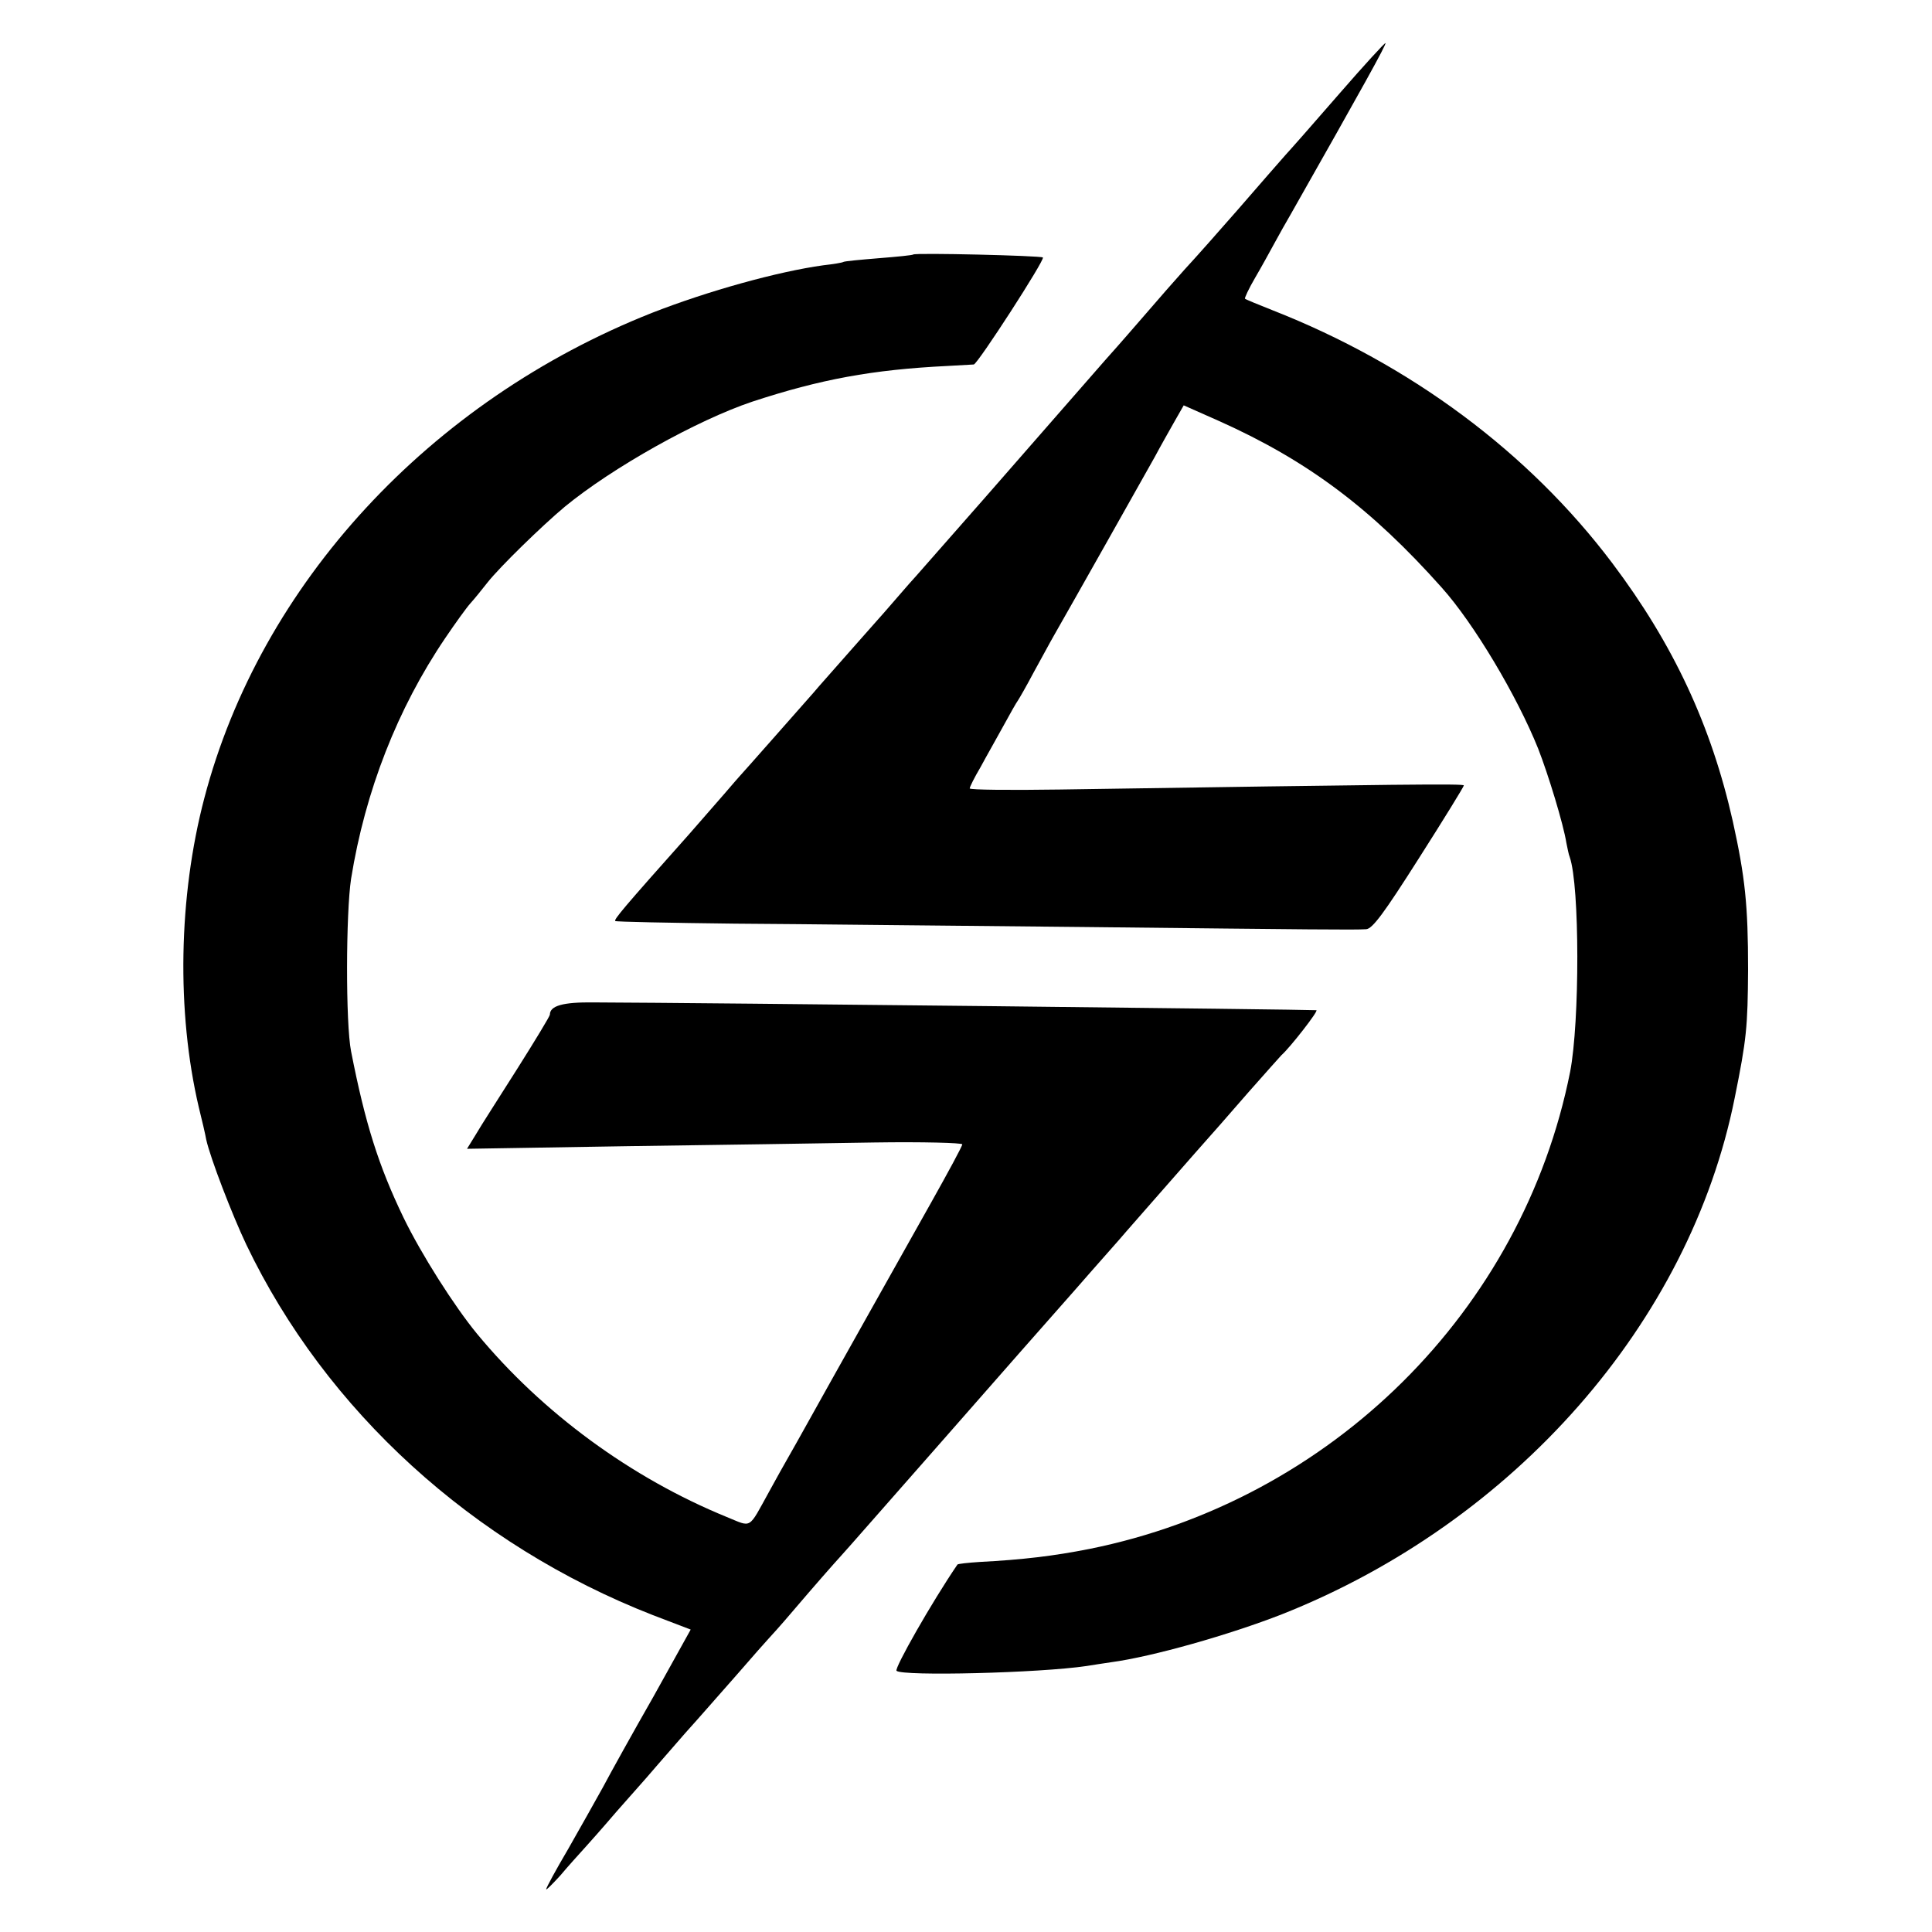 <?xml version="1.0" standalone="no"?>
<!DOCTYPE svg PUBLIC "-//W3C//DTD SVG 20010904//EN"
 "http://www.w3.org/TR/2001/REC-SVG-20010904/DTD/svg10.dtd">
<svg version="1.0" xmlns="http://www.w3.org/2000/svg"
 width="520pt" height="520pt" viewBox="0 0 520 520"
 preserveAspectRatio="xMidYMid meet">
<g transform="translate(0,520) scale(0.1,-0.1)"
fill="#000000" stroke="none">
<path d="M3605 4948 c-66 -76 -131 -150 -145 -165 -14 -16 -72 -82 -129 -148
-58 -66 -110 -125 -115 -130 -6 -6 -40 -44 -76 -85 -107 -123 -115 -133 -166
-190 -56 -64 -111 -127 -319 -365 -82 -93 -167 -190 -189 -215 -23 -25 -54
-62 -71 -81 -16 -19 -64 -72 -105 -119 -41 -47 -87 -98 -101 -115 -38 -43
-193 -219 -199 -225 -3 -3 -20 -23 -39 -45 -19 -22 -62 -71 -96 -110 -180
-202 -203 -230 -199 -234 2 -2 147 -5 321 -7 175 -1 595 -6 933 -9 646 -7 731
-8 767 -6 17 1 48 43 142 191 67 105 121 193 121 196 0 5 -161 3 -1087 -11
-134 -2 -243 -1 -243 3 0 4 13 30 29 57 15 28 43 77 61 110 18 33 36 65 40 70
4 6 23 39 42 75 20 36 44 81 55 100 43 75 242 428 271 480 16 30 41 74 54 97
l24 42 97 -43 c238 -107 408 -235 597 -447 87 -97 203 -292 260 -434 27 -69
68 -203 76 -254 3 -14 6 -31 9 -38 27 -77 27 -444 1 -578 -128 -643 -642
-1153 -1294 -1284 -96 -19 -180 -29 -295 -35 -31 -2 -59 -5 -60 -7 -69 -101
-170 -279 -164 -286 16 -15 385 -6 512 13 17 3 46 7 65 10 112 15 319 74 460
129 626 248 1098 785 1219 1390 32 158 35 191 36 345 0 174 -8 249 -41 399
-58 258 -160 477 -325 696 -224 297 -542 534 -914 680 -38 15 -72 29 -74 31
-2 1 10 27 27 56 17 29 40 71 52 93 12 22 32 58 45 80 195 344 257 456 254
459 -2 1 -58 -60 -124 -136z"/>
<path d="M2458 4515 c-2 -2 -43 -6 -93 -10 -49 -4 -92 -8 -95 -10 -3 -2 -27
-6 -54 -9 -123 -17 -310 -69 -461 -128 -599 -237 -1054 -730 -1205 -1306 -70
-266 -75 -576 -15 -832 9 -36 18 -75 20 -87 11 -50 70 -203 108 -283 214 -447
610 -808 1094 -997 l102 -39 -100 -180 c-56 -98 -117 -208 -136 -244 -20 -36
-62 -111 -94 -167 -33 -56 -59 -104 -59 -108 0 -3 17 14 38 37 20 24 51 58 69
78 17 19 41 46 53 60 12 14 43 50 70 80 27 30 58 66 70 80 12 14 45 52 74 85
30 33 91 103 137 155 45 52 85 97 88 100 3 3 33 36 66 75 58 68 109 126 130
149 6 6 125 142 265 301 140 160 304 346 365 415 60 69 122 138 136 155 25 29
45 51 185 211 34 38 99 112 144 164 46 52 86 97 89 100 22 19 101 120 94 121
-21 2 -1648 20 -1945 21 -83 1 -118 -9 -118 -33 0 -4 -40 -70 -88 -146 -48
-76 -99 -155 -111 -176 l-24 -39 429 7 c236 3 536 8 667 10 130 2 237 -1 237
-5 0 -5 -38 -75 -84 -157 -74 -132 -272 -484 -338 -603 -14 -25 -34 -61 -45
-80 -11 -19 -35 -62 -53 -95 -57 -103 -45 -96 -114 -68 -257 105 -496 280
-672 493 -61 74 -150 214 -198 313 -67 139 -103 253 -141 447 -15 75 -14 374
0 465 38 236 125 458 253 647 27 40 58 83 68 94 11 12 31 37 46 56 33 42 147
153 208 204 129 106 356 233 505 283 183 60 322 86 525 96 36 2 68 4 71 4 11
2 192 282 186 288 -6 5 -343 13 -349 8z"/>
</g>
</svg>
